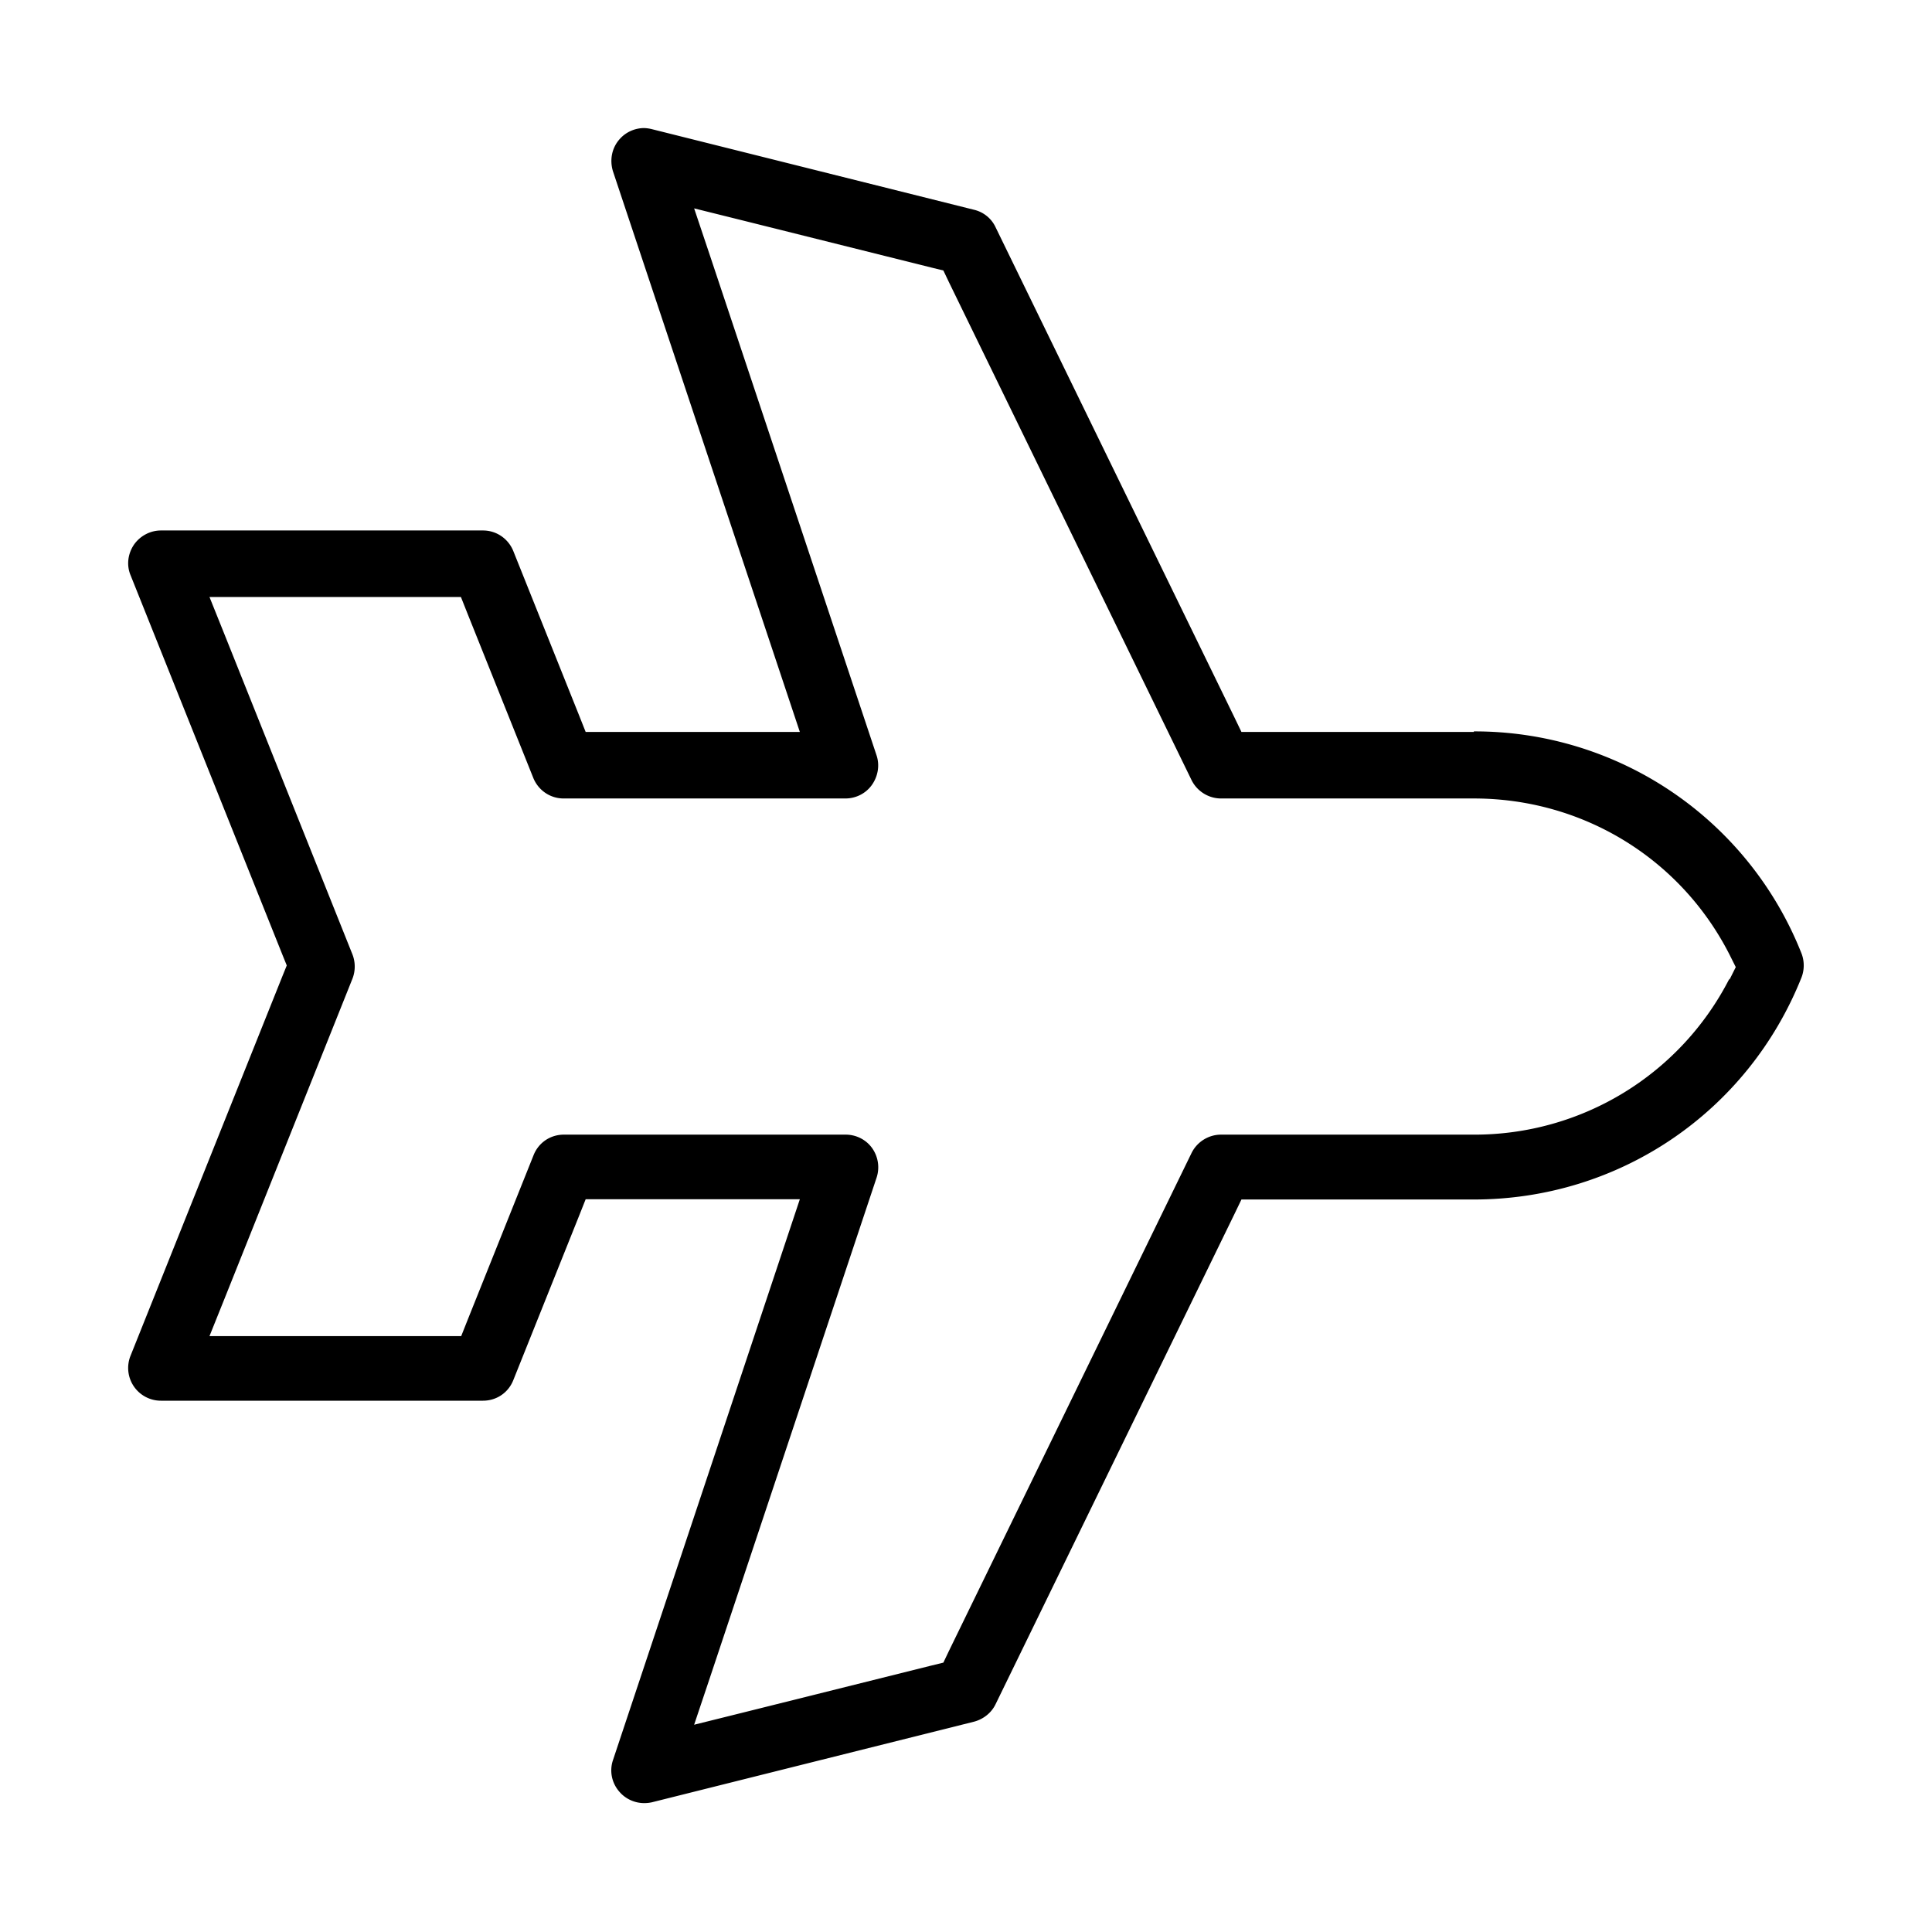 <svg xmlns="http://www.w3.org/2000/svg" viewBox="0 0 70 70"><path d="M53.4 26.52h-8.42l-.27-.56-8.64-17.73c-.15-.32-.44-.55-.78-.63L23.62 4.68a1.35 1.35 0 0 0-.28-.04c-.33 0-.65.14-.87.38-.3.32-.39.77-.26 1.19l6.33 18.99.44 1.32h-7.76l-.25-.63-2.37-5.92c-.18-.45-.61-.75-1.1-.75H5.83c-.39 0-.76.2-.98.52-.22.33-.27.74-.12 1.1l5.51 13.77.15.37-.15.37-5.51 13.77a1.186 1.186 0 0 0 1.1 1.63H17.5c.49 0 .92-.29 1.1-.75l2.37-5.92.25-.63h7.76l-.44 1.32-6.33 19c-.14.41-.04.86.26 1.18.22.24.54.38.87.38.1 0 .19-.01.28-.03l11.67-2.92c.34-.09.63-.32.78-.63l8.64-17.73.27-.56h8.42c5.26 0 9.92-3.16 11.87-8.04.11-.28.11-.6 0-.88A12.725 12.725 0 0 0 53.4 26.5Zm9.26 8.94a10.367 10.367 0 0 1-9.26 5.65h-9.16c-.45 0-.87.26-1.07.67l-8.79 18.04-.2.42-.45.11-6.81 1.7-1.77.44.58-1.73 6.03-18.09a1.2 1.2 0 0 0-.16-1.07c-.22-.31-.58-.49-.96-.49H20.43c-.49 0-.92.29-1.1.75l-2.37 5.92-.25.63H7.59l.55-1.37 4.63-11.58c.11-.28.11-.6 0-.88L8.14 23l-.55-1.37h9.11l.25.63 2.37 5.92c.18.45.61.75 1.1.75h10.21c.38 0 .74-.18.96-.49.22-.31.29-.71.17-1.07L25.73 9.28l-.58-1.73 1.77.44 6.81 1.7.45.11.2.42 8.79 18.04c.2.41.62.67 1.07.67h9.16c3.93 0 7.48 2.16 9.26 5.65l.23.46-.23.46Z"/></svg>

